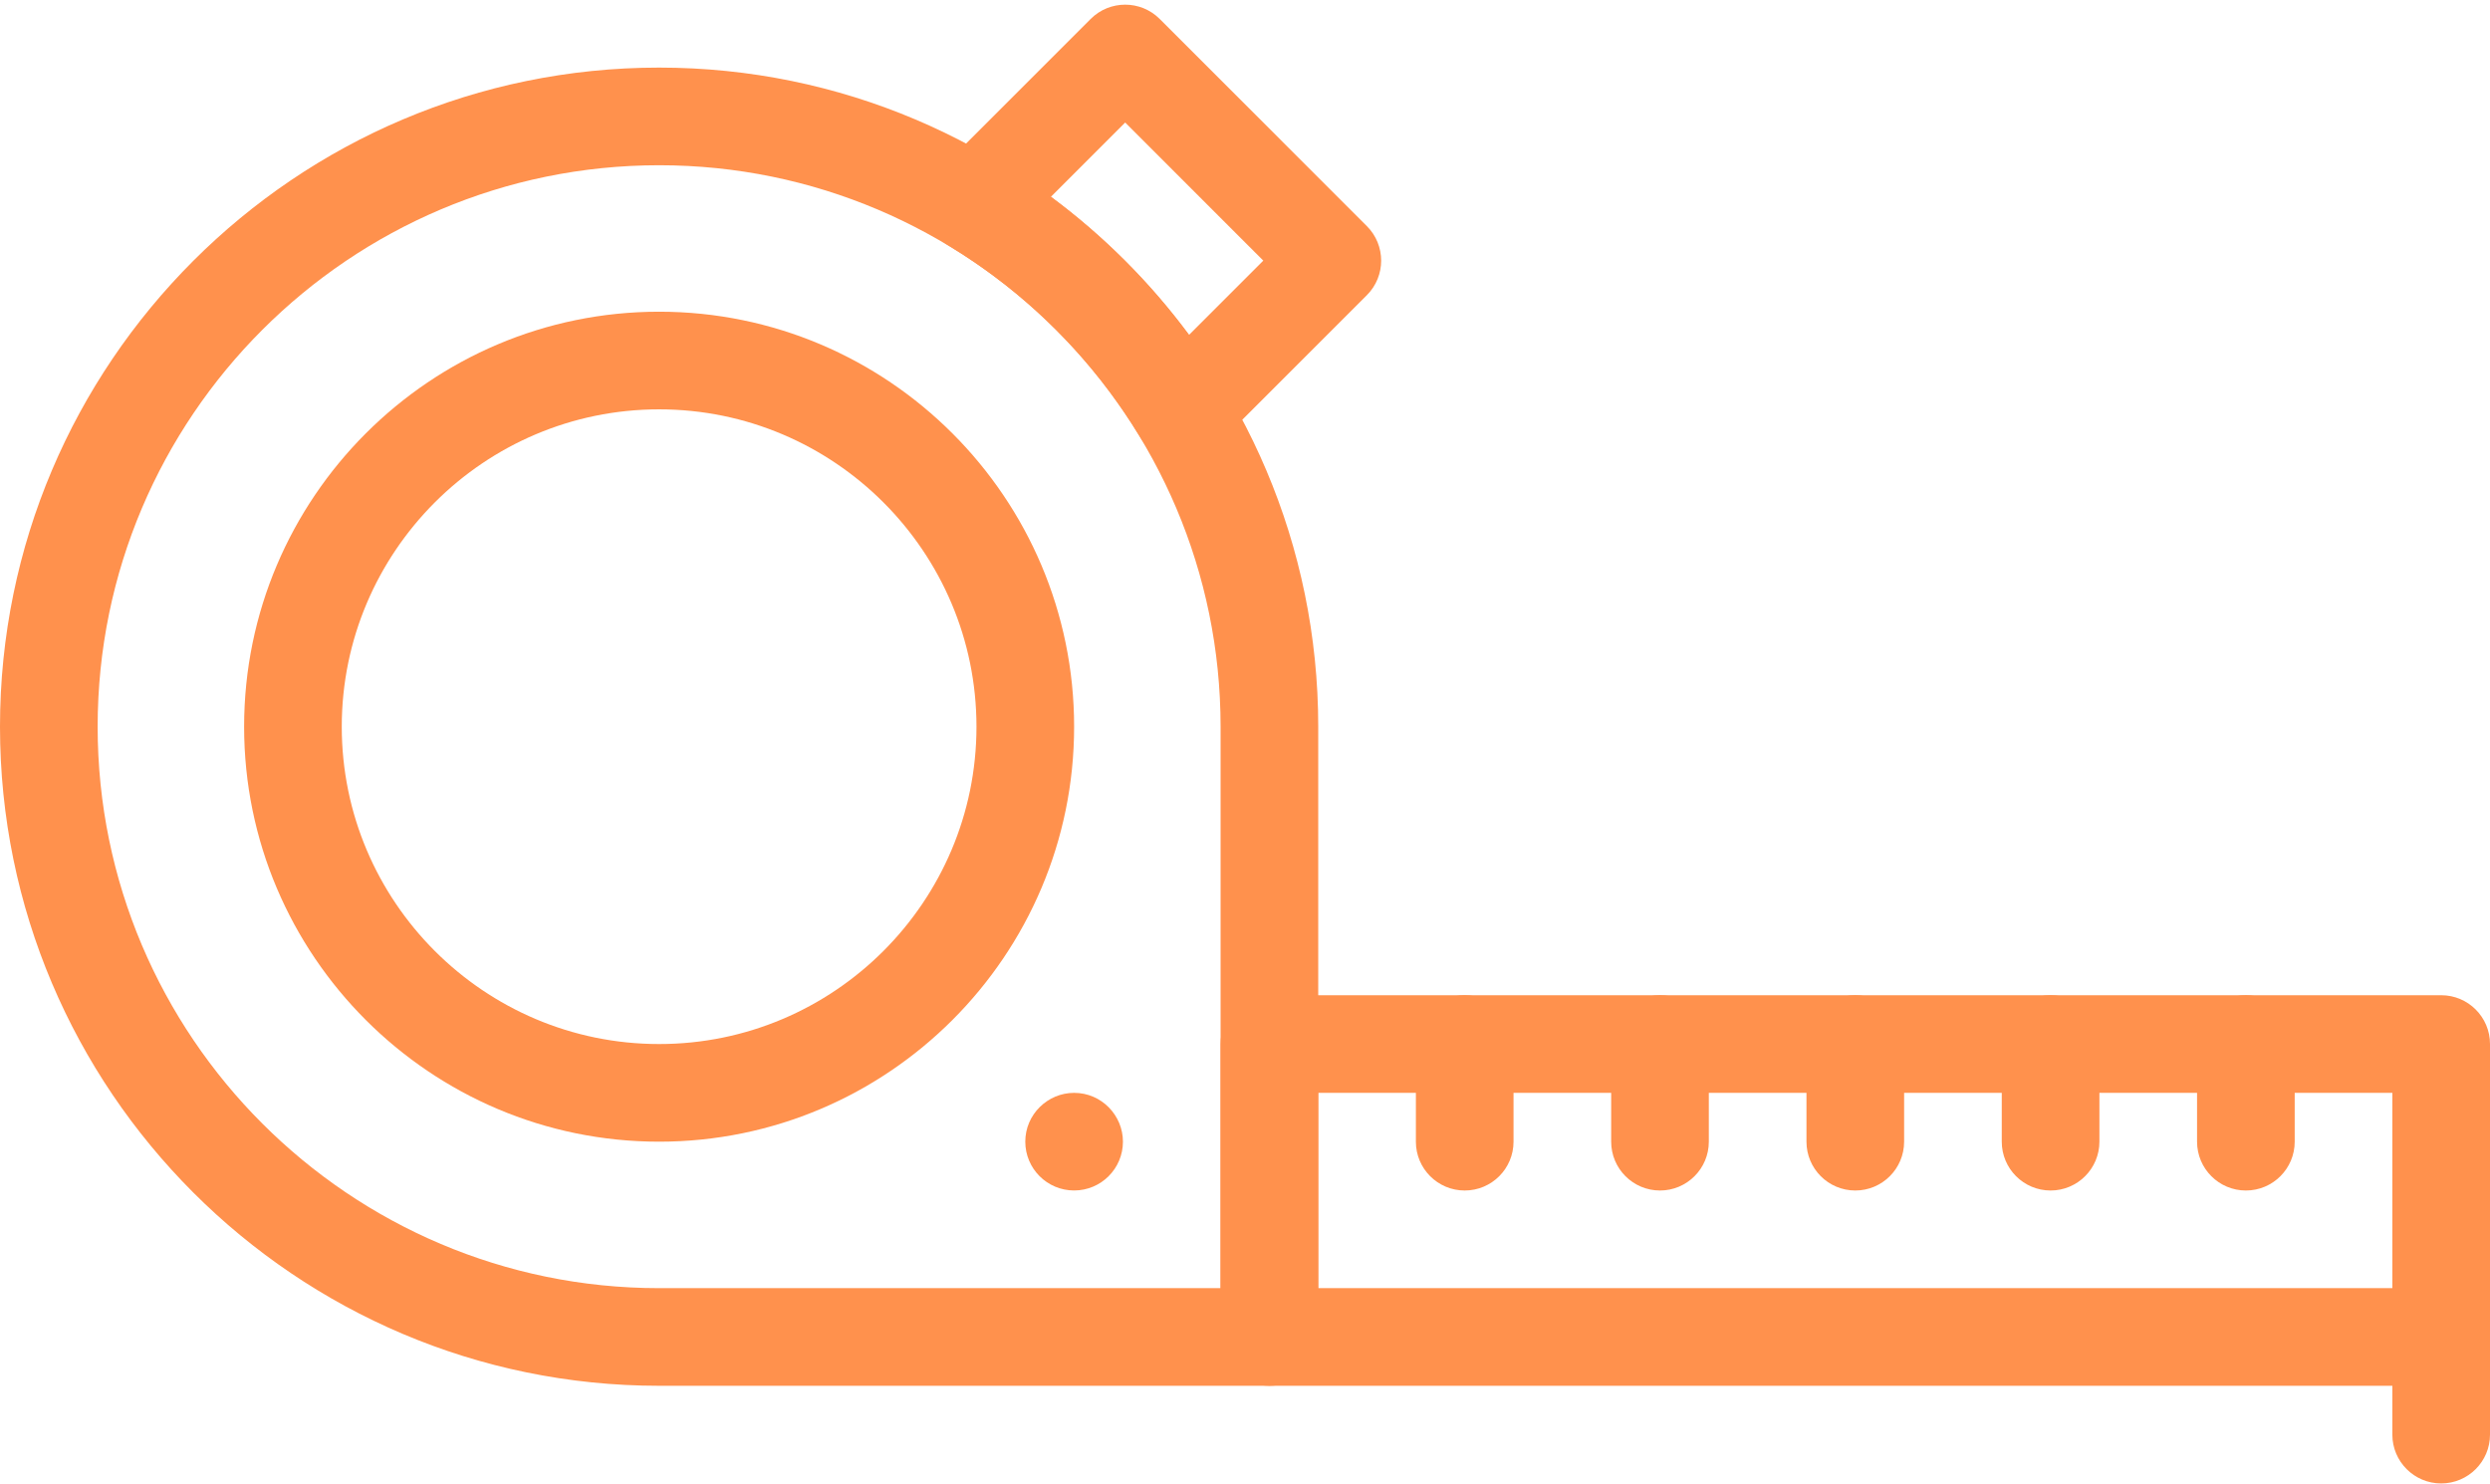 <?xml version="1.0" encoding="UTF-8" standalone="no"?><svg xmlns="http://www.w3.org/2000/svg" xmlns:xlink="http://www.w3.org/1999/xlink" fill="#ff914d" height="303.9" preserveAspectRatio="xMidYMid meet" version="1" viewBox="1.0 103.6 510.0 303.9" width="510" zoomAndPan="magnify"><g><g><g><g id="change1_4"><path d="M261,387.445H136c-74.439,0-135-60.56-135-135c0-74.439,60.561-135,135-135s135,60.561,135,135v125 C271,382.967,266.522,387.445,261,387.445z M136,137.445c-63.411,0-115,51.589-115,115s51.589,115,115,115h115v-115 C251,189.034,199.411,137.445,136,137.445z"/></g><g id="change1_2"><path d="M501,387.445H261c-5.523,0-10-4.477-10-10v-60c0-5.522,4.477-10,10-10h240c5.522,0,10,4.478,10,10v60 C511,382.967,506.522,387.445,501,387.445z M271,367.445h220v-40H271V367.445z"/></g><g id="change1_7"><path d="M501,407.445c-5.522,0-10-4.477-10-10v-20c0-5.522,4.478-10,10-10s10,4.478,10,10v20 C511,402.967,506.522,407.445,501,407.445z"/></g><g id="change1_5"><path d="M301,347.445c-5.522,0-10-4.477-10-10v-20c0-5.522,4.478-10,10-10s10,4.478,10,10v20 C311,342.967,306.522,347.445,301,347.445z"/></g><g id="change1_8"><path d="M341,347.445c-5.522,0-10-4.477-10-10v-20c0-5.522,4.478-10,10-10s10,4.478,10,10v20 C351,342.967,346.522,347.445,341,347.445z"/></g><g id="change1_3"><path d="M381,347.445c-5.522,0-10-4.477-10-10v-20c0-5.522,4.478-10,10-10s10,4.478,10,10v20 C391,342.967,386.522,347.445,381,347.445z"/></g><g id="change1_1"><path d="M421,347.445c-5.522,0-10-4.477-10-10v-20c0-5.522,4.478-10,10-10s10,4.478,10,10v20 C431,342.967,426.522,347.445,421,347.445z"/></g><g id="change1_6"><path d="M461,347.445c-5.522,0-10-4.477-10-10v-20c0-5.522,4.478-10,10-10s10,4.478,10,10v20 C471,342.967,466.522,347.445,461,347.445z"/></g><g id="change1_10"><path d="M136,337.445c-46.869,0-85-38.131-85-85c0-46.869,38.131-85,85-85s85,38.131,85,85 C221,299.314,182.869,337.445,136,337.445z M136,187.445c-35.841,0-65,29.159-65,65s29.159,65,65,65s65-29.159,65-65 S171.841,187.445,136,187.445z"/></g><g id="change1_9"><path d="M234.473,193.018c-9.625-15.919-23.128-29.421-39.047-39.046c-5.558-3.36-6.48-11.045-1.897-15.629l30.86-30.86 c3.905-3.903,10.237-3.904,14.143,0l42.43,42.431c3.905,3.905,3.905,10.237,0,14.143l-30.859,30.859 C245.508,199.507,237.827,198.564,234.473,193.018z M216.263,143.894c10.755,7.972,20.315,17.533,28.288,28.288l15.197-15.197 l-28.288-28.288L216.263,143.894z"/></g><g id="change1_11"><path d="M221,347.439c-5.52,0-10-4.473-10-10c0-5.582,4.586-9.995,9.996-9.995c5.648,0,10.004,4.638,10.004,9.995 C231,342.951,226.534,347.439,221,347.439z"/></g></g></g></g></svg>